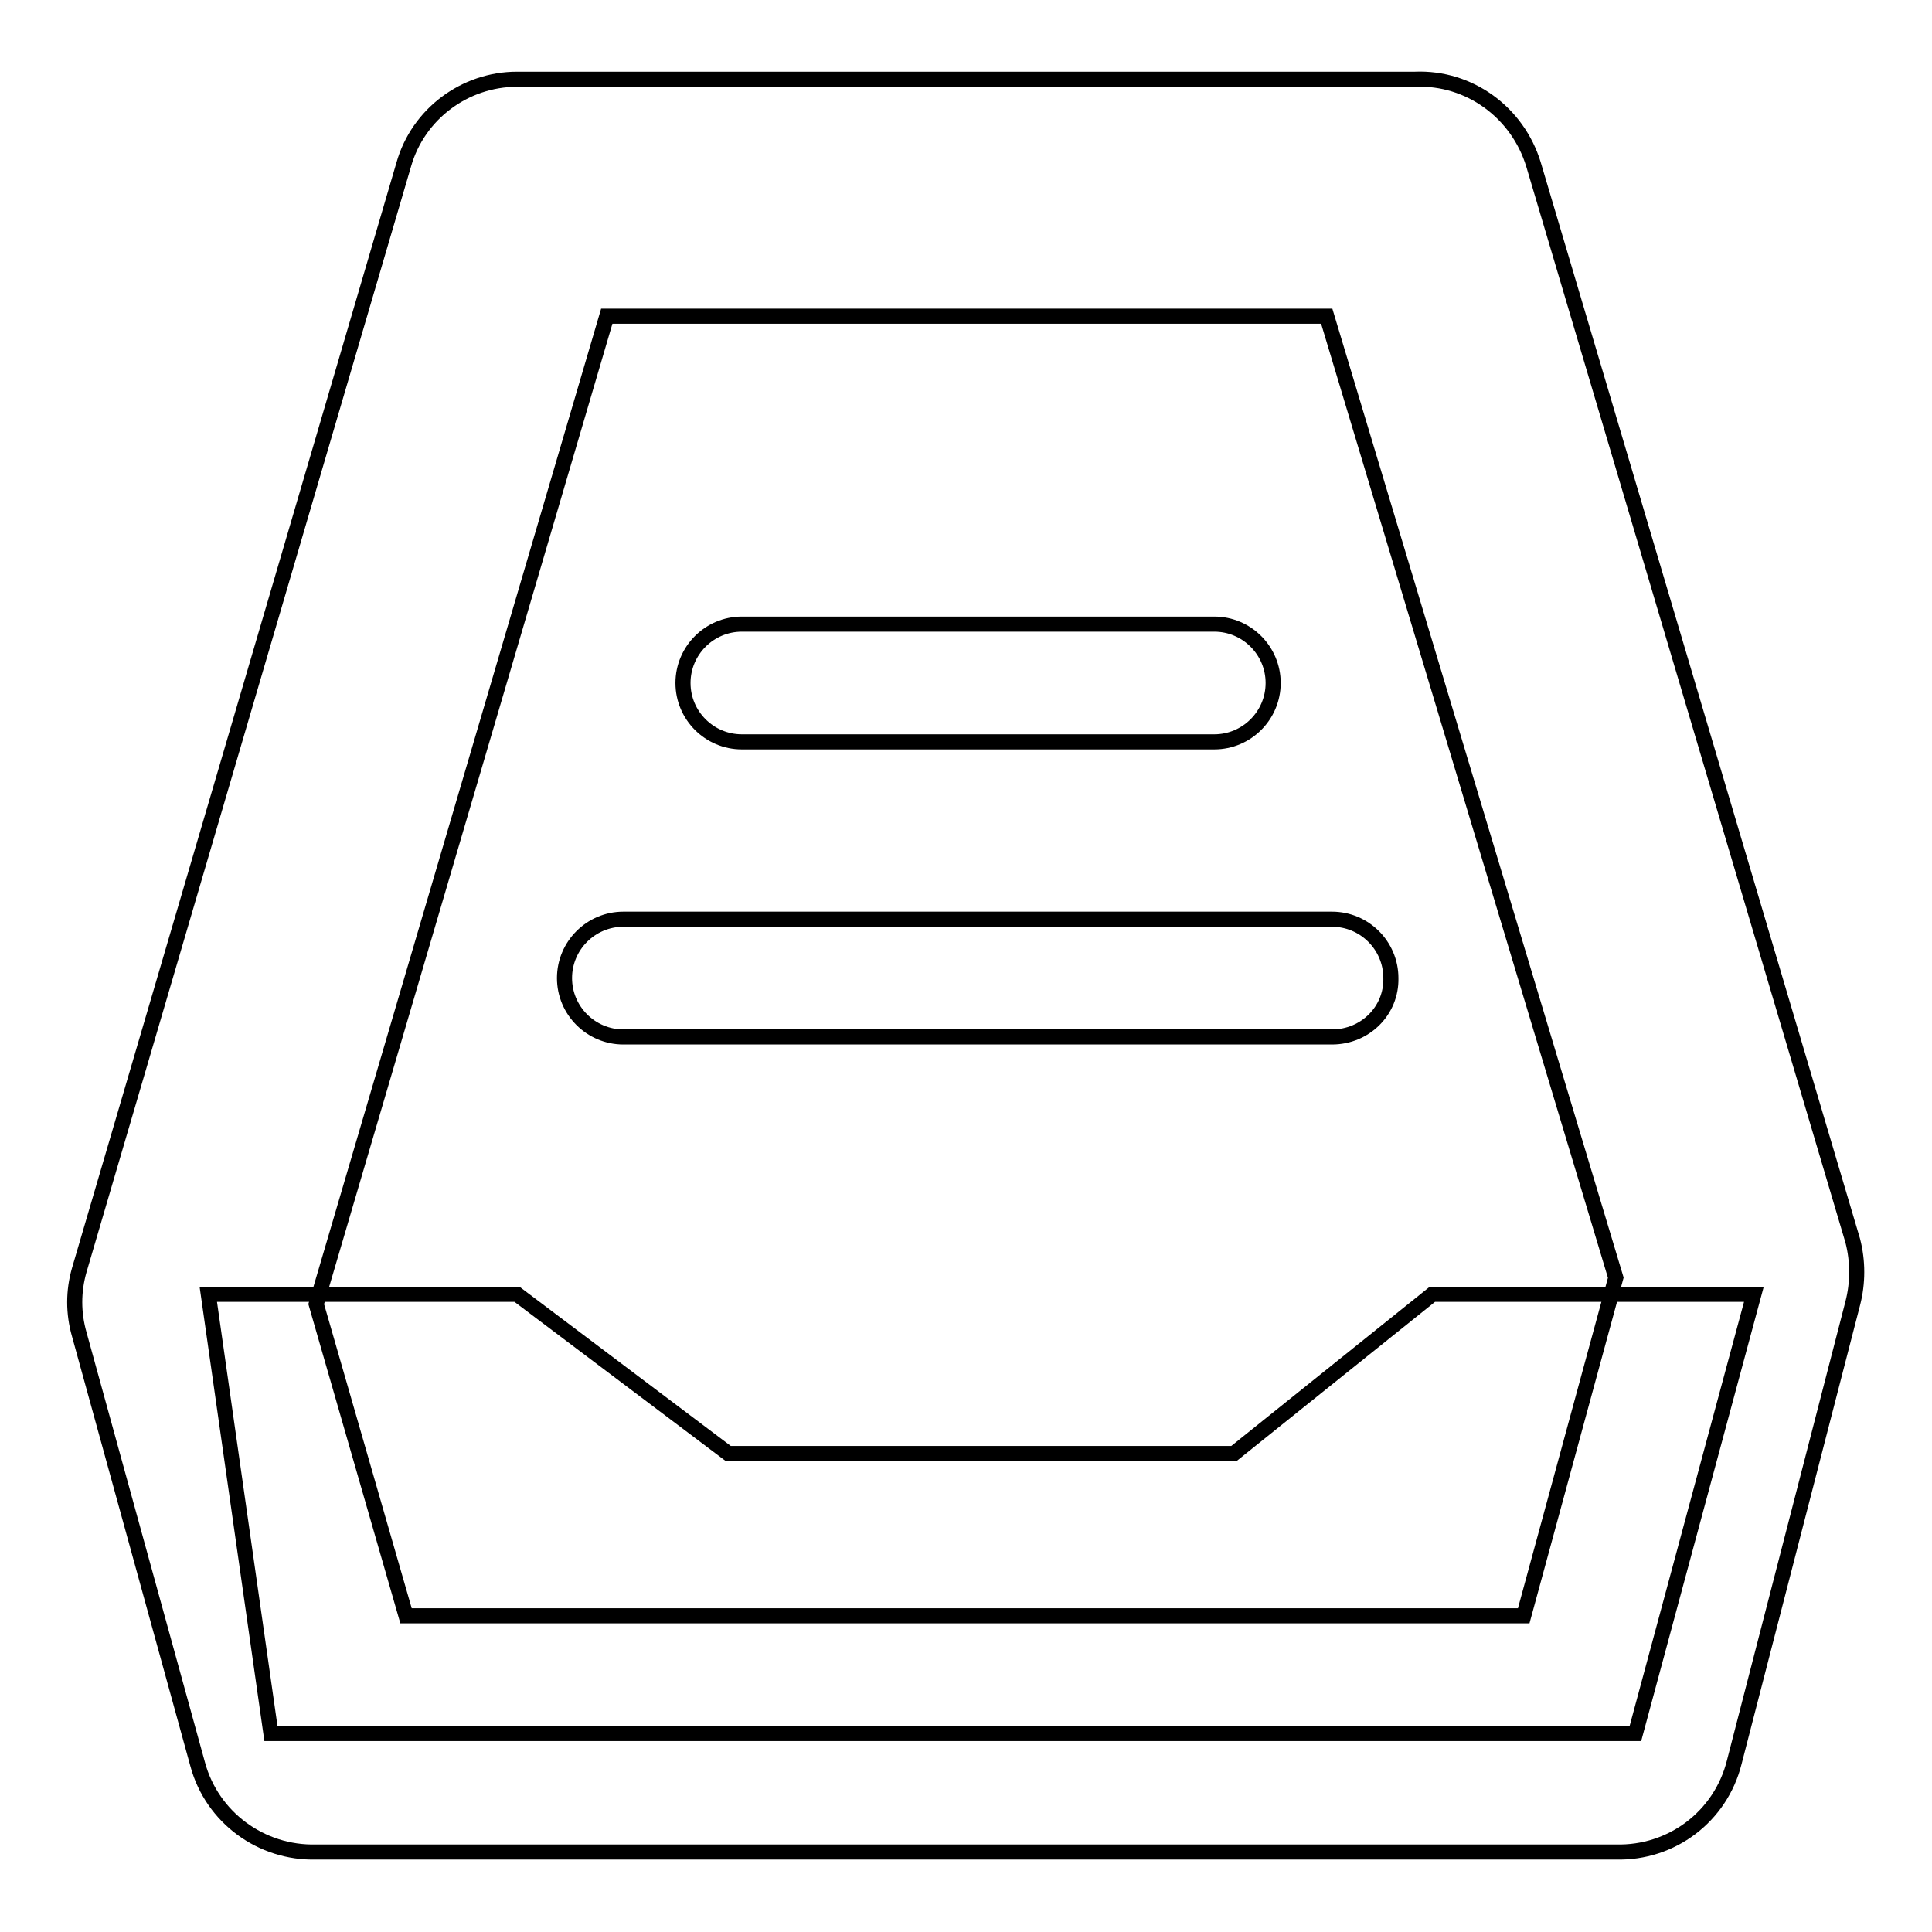<?xml version="1.0" encoding="utf-8"?>
<!-- Svg Vector Icons : http://www.onlinewebfonts.com/icon -->
<!DOCTYPE svg PUBLIC "-//W3C//DTD SVG 1.1//EN" "http://www.w3.org/Graphics/SVG/1.1/DTD/svg11.dtd">
<svg version="1.1" xmlns="http://www.w3.org/2000/svg" xmlns:xlink="http://www.w3.org/1999/xlink" x="0px" y="0px" viewBox="0 0 256 256" enable-background="new 0 0 256 256" xml:space="preserve">
<g> <path stroke-width="2" fill-opacity="0" stroke="#000000"  d="M160.9,98.3H98.3c-4.3,0-7.8-3.5-7.8-7.8s3.5-7.8,7.8-7.8h62.6c4.3,0,7.8,3.5,7.8,7.8 S165.2,98.3,160.9,98.3L160.9,98.3z M176.5,137.4H82.6c-4.3,0-7.8-3.5-7.8-7.8c0-4.3,3.5-7.8,7.8-7.8h93.9c4.3,0,7.8,3.5,7.8,7.8 C184.4,133.9,180.9,137.4,176.5,137.4L176.5,137.4z"/> <path stroke-width="2" fill-opacity="0" stroke="#000000"  d="M27.6,171.5h40.9l28,21.1h67l26.3-21.1h42.6l-15.7,58.2H35.9L27.6,171.5z"/> <path stroke-width="2" fill-opacity="0" stroke="#000000"  d="M214.1,245.4H41.9c-7.3,0.2-13.8-4.6-15.7-11.6l-15.7-57c-0.8-2.8-0.8-5.7,0-8.5L53.5,21.8 c1.9-6.7,8.1-11.3,15-11.3h119c7.2-0.3,13.6,4.4,15.7,11.3l42.3,142.6c0.7,2.7,0.7,5.6,0,8.3l-15.7,60.8 C228,240.7,221.5,245.6,214.1,245.4z M53.8,214.1h148.1l12.2-44.8L175.8,41.9H80.4L41.9,172.8L53.8,214.1z"/></g>
</svg>